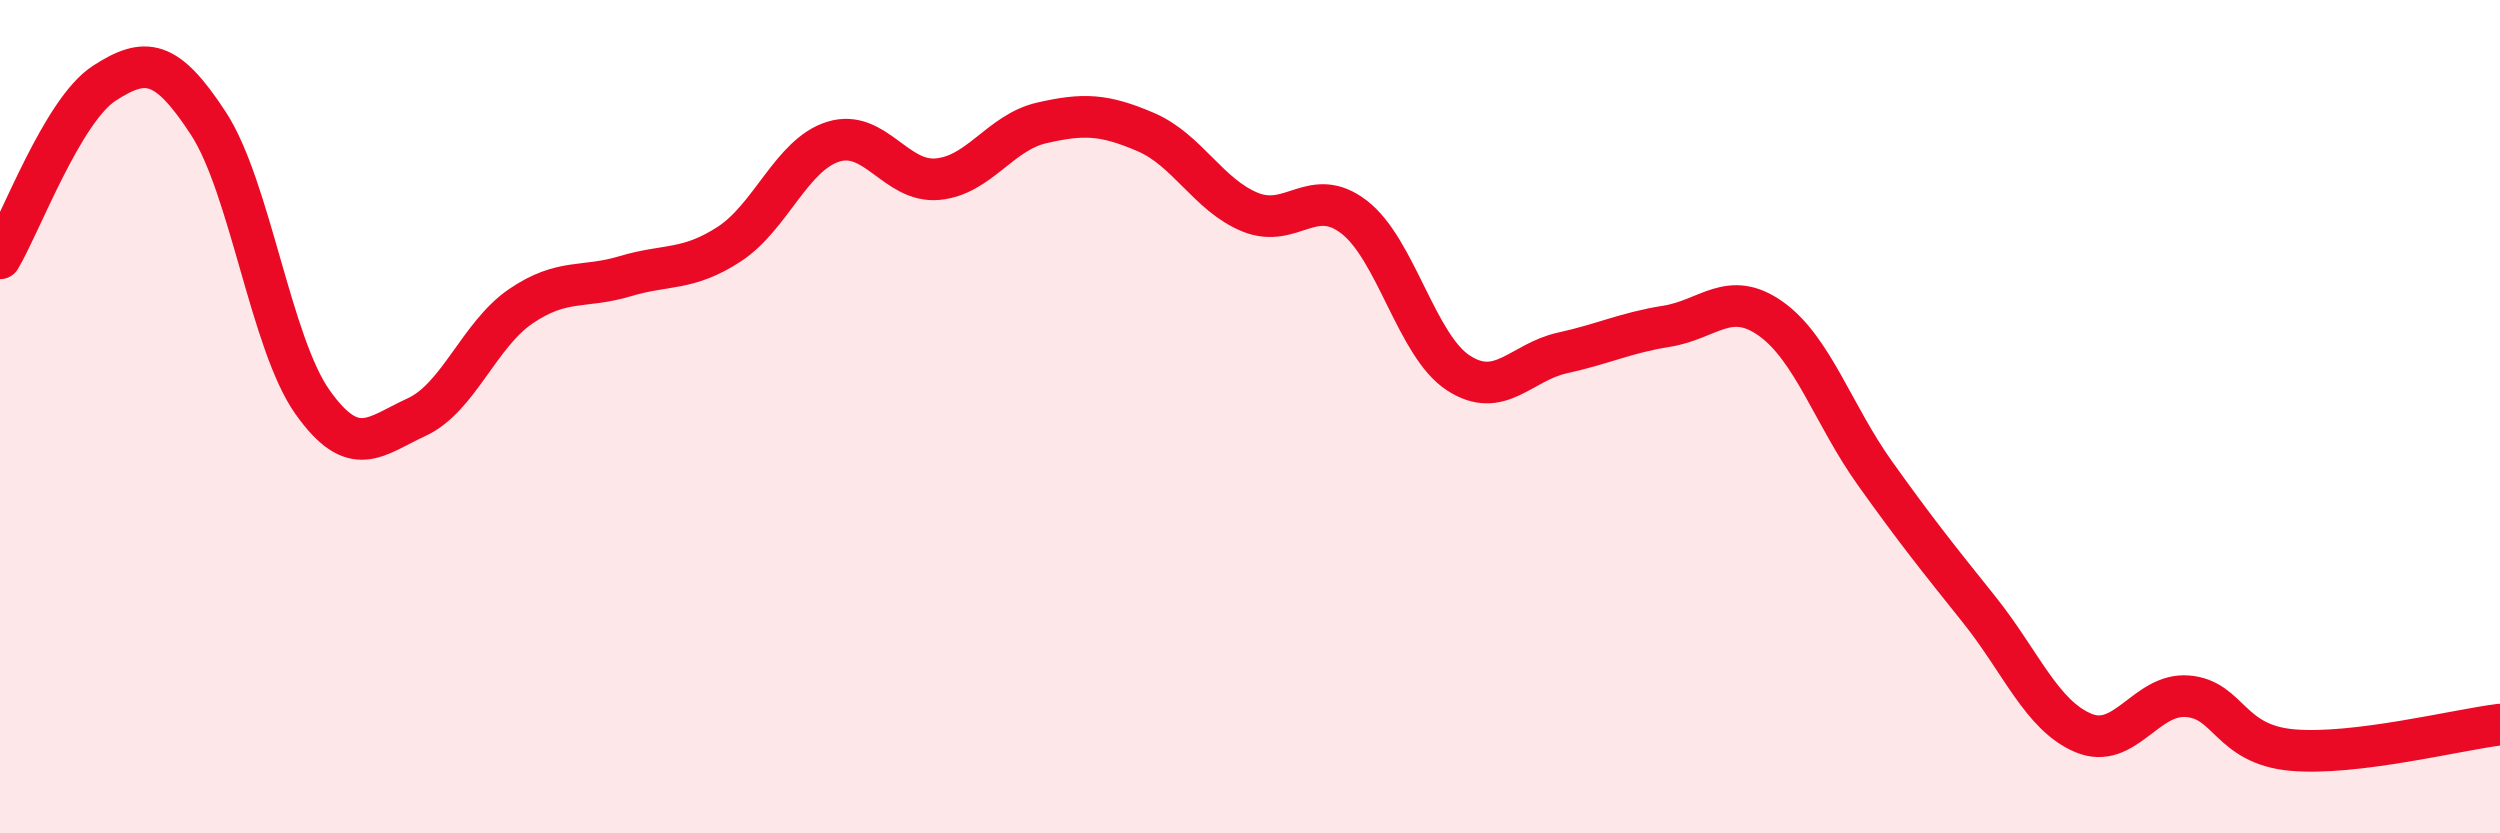 
    <svg width="60" height="20" viewBox="0 0 60 20" xmlns="http://www.w3.org/2000/svg">
      <path
        d="M 0,6.2 C 0.5,5.36 1.5,2.65 2.5,2 C 3.5,1.35 4,1.43 5,2.96 C 6,4.49 6.5,8.24 7.5,9.65 C 8.5,11.06 9,10.47 10,10.01 C 11,9.55 11.5,8.03 12.5,7.35 C 13.5,6.67 14,6.93 15,6.63 C 16,6.33 16.5,6.51 17.5,5.86 C 18.5,5.21 19,3.71 20,3.4 C 21,3.09 21.5,4.39 22.5,4.3 C 23.5,4.21 24,3.18 25,2.95 C 26,2.72 26.5,2.74 27.5,3.17 C 28.5,3.6 29,4.68 30,5.09 C 31,5.5 31.5,4.44 32.5,5.21 C 33.5,5.98 34,8.3 35,8.95 C 36,9.6 36.5,8.69 37.5,8.47 C 38.5,8.25 39,7.99 40,7.83 C 41,7.67 41.5,6.94 42.5,7.65 C 43.5,8.36 44,9.96 45,11.36 C 46,12.76 46.5,13.38 47.5,14.63 C 48.5,15.88 49,17.17 50,17.59 C 51,18.01 51.5,16.63 52.5,16.71 C 53.5,16.79 53.5,17.86 55,18 C 56.5,18.14 59,17.51 60,17.39L60 20L0 20Z"
        fill="#EB0A25"
        opacity="0.1"
        stroke-linecap="round"
        stroke-linejoin="round"
      />
      <path
        d="M 0,6.2 C 0.5,5.36 1.5,2.65 2.5,2 C 3.5,1.35 4,1.43 5,2.96 C 6,4.49 6.5,8.24 7.5,9.65 C 8.5,11.06 9,10.47 10,10.01 C 11,9.55 11.5,8.03 12.5,7.35 C 13.5,6.67 14,6.93 15,6.63 C 16,6.33 16.5,6.51 17.5,5.86 C 18.5,5.21 19,3.71 20,3.4 C 21,3.09 21.5,4.39 22.5,4.3 C 23.5,4.21 24,3.18 25,2.95 C 26,2.72 26.5,2.74 27.5,3.17 C 28.5,3.6 29,4.68 30,5.09 C 31,5.5 31.5,4.44 32.5,5.21 C 33.5,5.98 34,8.3 35,8.95 C 36,9.6 36.5,8.69 37.5,8.47 C 38.5,8.25 39,7.99 40,7.83 C 41,7.67 41.5,6.94 42.5,7.65 C 43.5,8.36 44,9.96 45,11.36 C 46,12.76 46.5,13.38 47.5,14.63 C 48.5,15.88 49,17.17 50,17.59 C 51,18.01 51.5,16.63 52.5,16.71 C 53.5,16.79 53.5,17.86 55,18 C 56.5,18.14 59,17.51 60,17.39"
        stroke="#EB0A25"
        stroke-width="1"
        fill="none"
        stroke-linecap="round"
        stroke-linejoin="round"
      />
    </svg>
  